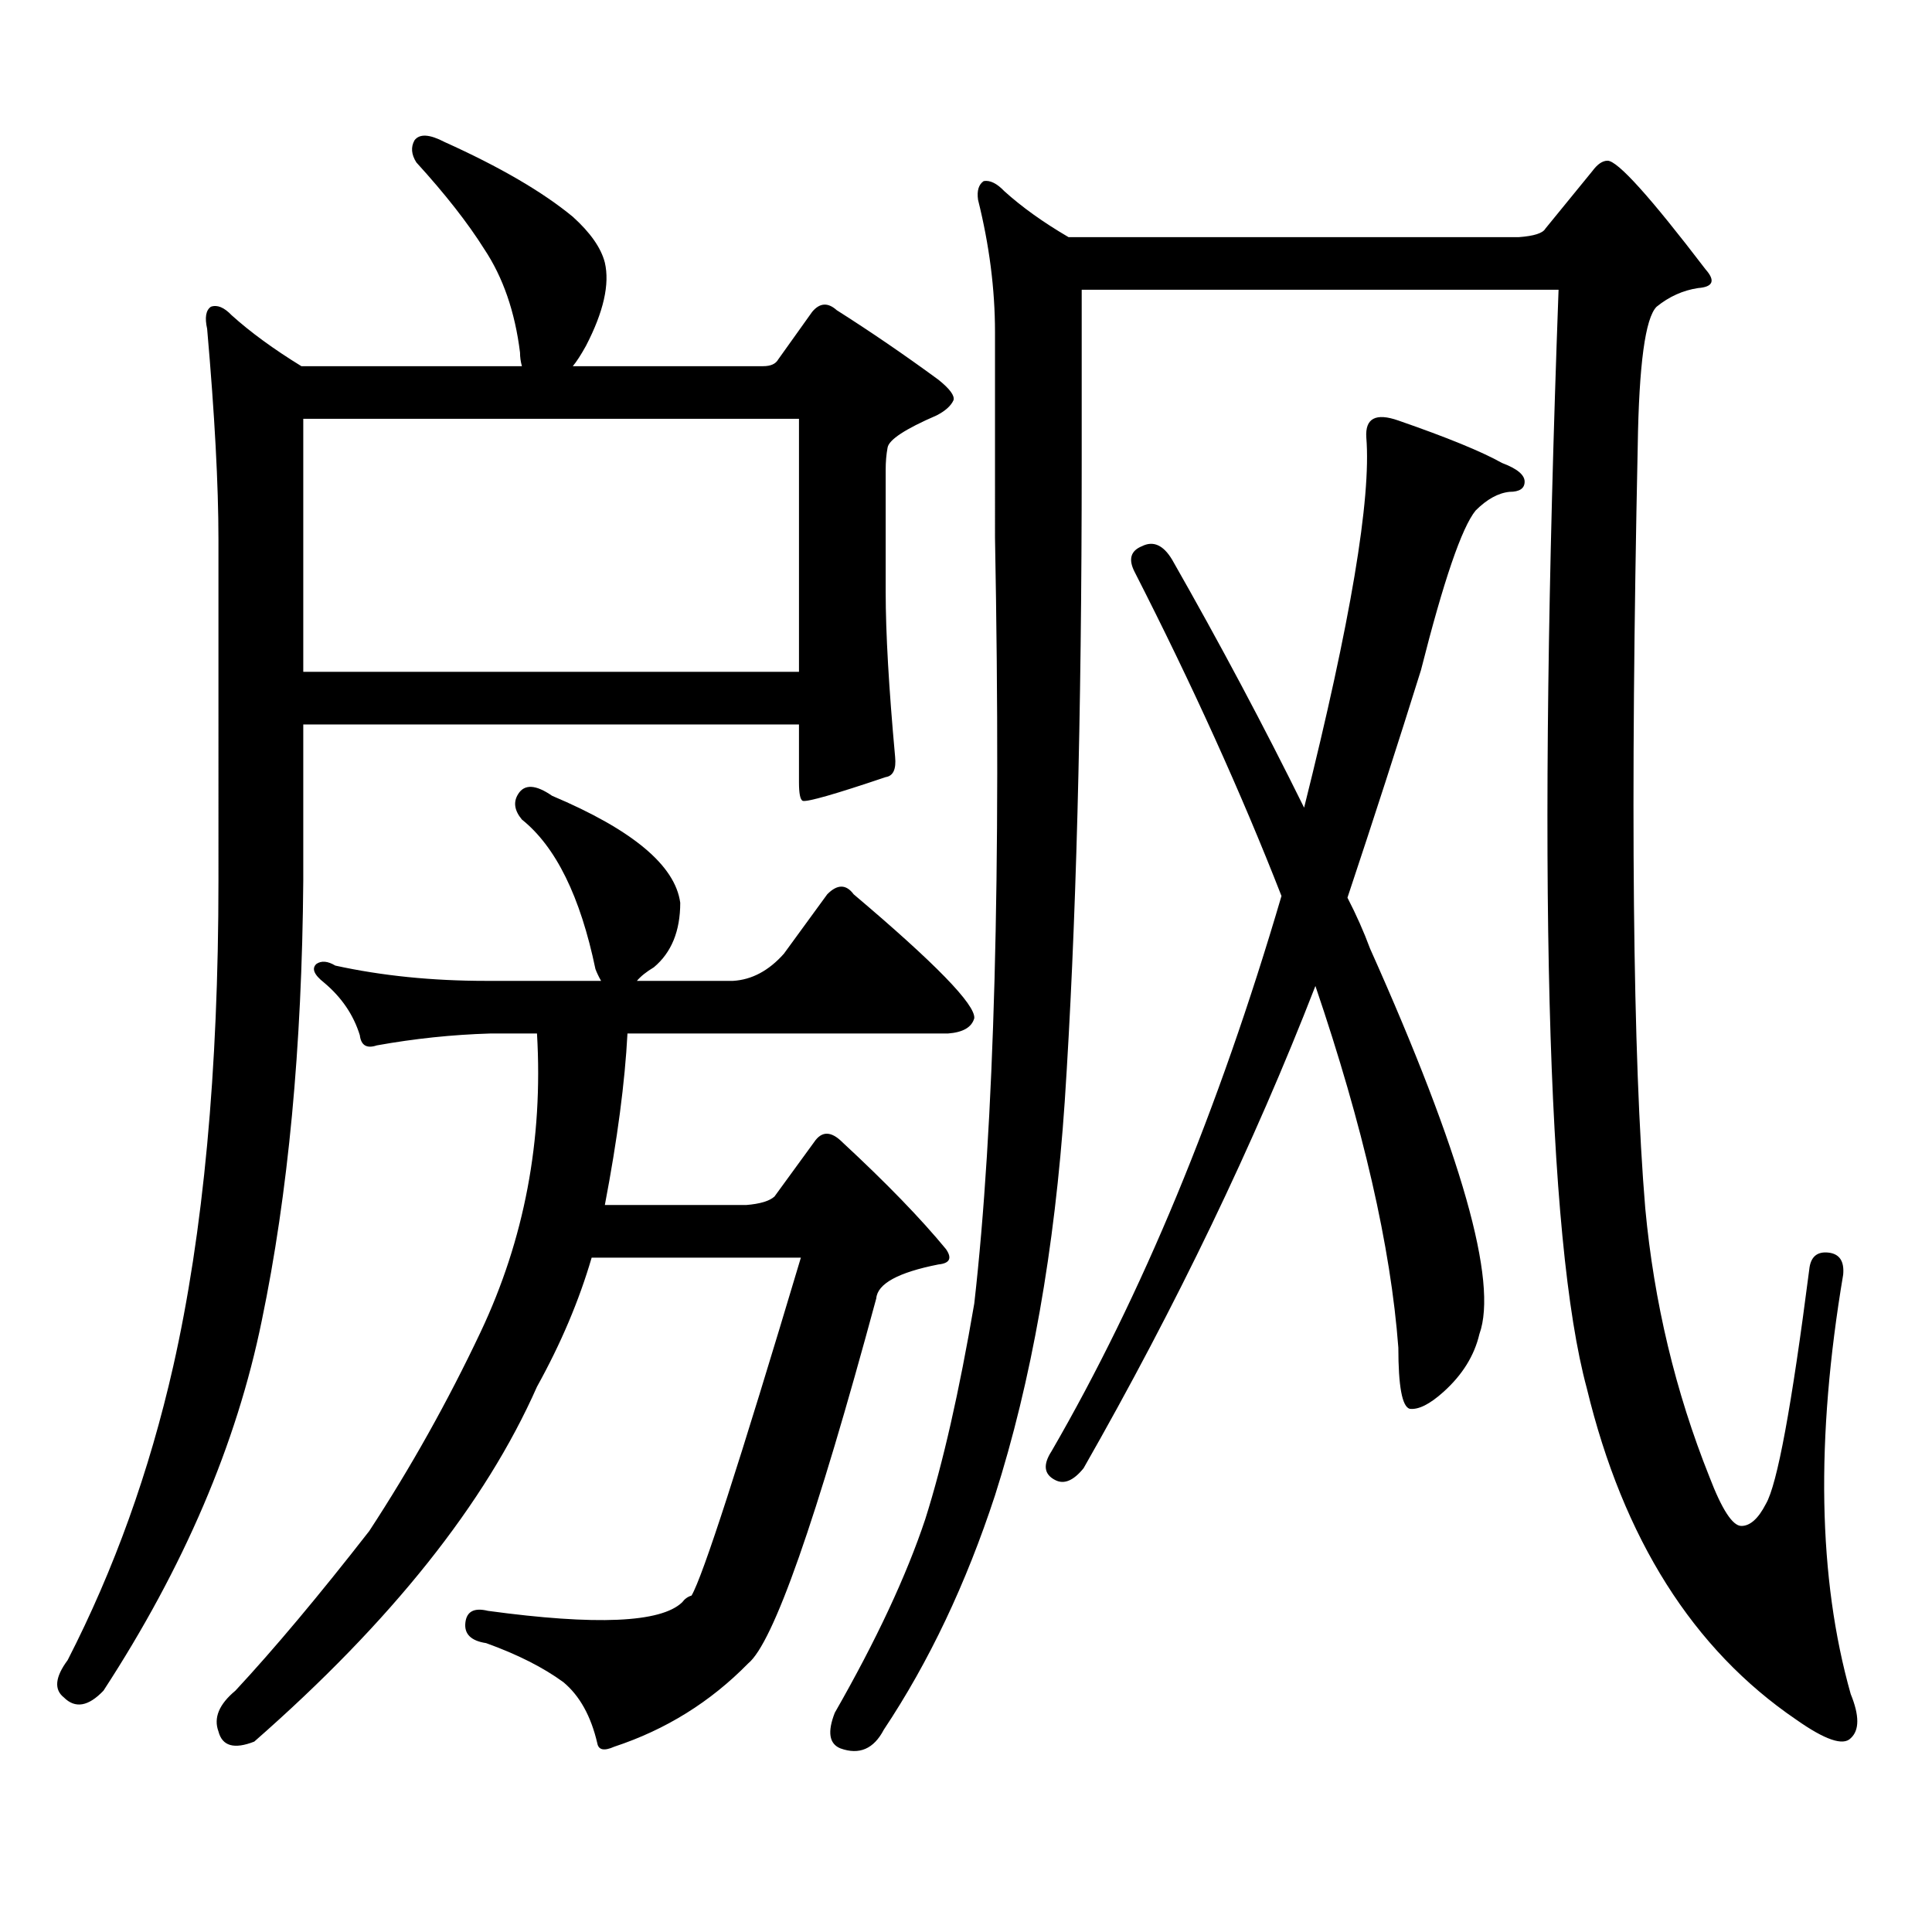 <?xml version="1.0" encoding="utf-8"?>
<!-- Generator: Adobe Illustrator 16.0.0, SVG Export Plug-In . SVG Version: 6.00 Build 0)  -->
<!DOCTYPE svg PUBLIC "-//W3C//DTD SVG 1.1//EN" "http://www.w3.org/Graphics/SVG/1.1/DTD/svg11.dtd">
<svg version="1.1" id="图层_1" xmlns="http://www.w3.org/2000/svg" xmlns:xlink="http://www.w3.org/1999/xlink" x="0px" y="0px"
	 width="1000px" height="1000px" viewBox="0 0 1000 1000" enable-background="new 0 0 1000 1000" xml:space="preserve">
<path d="M113.07,279.183c0-28.125-1.951-64.448-5.854-108.984c-1.311-5.85-0.655-9.668,1.951-11.426
	c3.247-1.167,6.829,0.302,10.731,4.395c9.756,8.789,21.783,17.578,36.097,26.367H270.14c-0.655-2.334-0.976-4.683-0.976-7.031
	c-2.606-21.094-8.78-38.96-18.536-53.613c-8.46-13.472-20.167-28.413-35.121-44.824c-2.606-4.092-2.927-7.91-0.976-11.426
	c2.592-3.516,7.805-3.213,15.609,0.879c28.612,12.895,50.73,25.791,66.34,38.672c9.101,8.212,14.634,16.123,16.585,23.73
	c2.592,11.137-0.655,25.488-9.756,43.066c-2.606,4.697-4.878,8.212-6.829,10.547h98.534c3.902,0,6.494-1.167,7.805-3.516
	l17.561-24.609c3.902-4.683,8.125-4.971,12.683-0.879c17.561,11.137,35.121,23.154,52.682,36.035
	c5.854,4.697,8.445,8.212,7.805,10.547c-1.311,2.939-4.237,5.576-8.78,7.91c-16.265,7.031-24.725,12.607-25.365,16.699
	c-0.655,3.516-0.976,7.333-0.976,11.426v63.281c0,21.094,1.616,49.521,4.878,85.254c0.641,6.455-0.976,9.97-4.878,10.547
	c-26.021,8.789-40.334,12.895-42.926,12.305c-1.311-0.577-1.951-3.804-1.951-9.668v-29.883H156.972v80.859
	c-0.655,86.133-7.805,162.021-21.463,227.637c-13.018,63.872-40.334,127.73-81.949,191.602c-7.805,8.198-14.634,9.366-20.487,3.516
	c-5.213-4.106-4.558-10.547,1.951-19.336c24.055-46.884,42.271-97.559,54.633-152.051c15.609-69.131,23.414-152.93,23.414-251.367
	V279.183z M317.943,904.086c-5.213,2.334-8.14,1.758-8.78-1.758c-3.262-14.063-9.115-24.609-17.561-31.641
	c-10.411-7.622-23.749-14.365-39.999-20.215c-7.805-1.181-11.387-4.697-10.731-10.547c0.641-5.864,4.543-7.91,11.707-6.152
	c55.929,7.608,89.419,6.152,100.485-4.395c1.296-1.758,2.927-2.939,4.878-3.516c5.854-9.97,24.71-68.252,56.584-174.902h-108.29
	c-6.509,22.275-15.944,44.536-28.292,66.797c-26.676,60.342-75.455,121.577-146.338,183.691
	c-10.411,4.092-16.585,2.334-18.536-5.273c-2.606-7.031,0.32-14.063,8.78-21.094c20.152-21.684,43.246-49.219,69.267-82.617
	c21.463-32.808,40.64-67.085,57.56-102.832c22.759-48.038,32.515-99.605,29.268-154.688h-24.39
	c-19.512,0.591-39.023,2.637-58.535,6.152c-5.213,1.758-8.14,0-8.78-5.273c-3.262-10.547-9.436-19.624-18.536-27.246
	c-5.213-4.092-6.509-7.32-3.902-9.668c2.592-1.758,5.854-1.456,9.756,0.879c24.055,5.273,50.075,7.91,78.047,7.91h59.511
	c-1.311-2.334-2.286-4.395-2.927-6.152c-7.805-37.491-20.487-63.281-38.048-77.344c-3.902-4.683-4.558-9.077-1.951-13.184
	c3.247-5.273,9.101-4.971,17.561,0.879c41.615,17.578,63.733,36.035,66.34,55.371c0,14.653-4.558,25.791-13.658,33.398
	c-3.902,2.348-6.829,4.697-8.78,7.031h49.755c9.756-0.577,18.536-5.273,26.341-14.063l22.438-30.762
	c5.198-5.273,9.756-5.273,13.658,0c42.271,35.747,63.078,57.129,62.438,64.16c-1.311,4.697-5.854,7.333-13.658,7.91h-165.85
	c-1.311,25.2-5.213,54.794-11.707,88.77h73.169c7.149-0.577,12.027-2.046,14.634-4.395l20.487-28.125c3.902-5.85,8.78-5.85,14.634,0
	c22.759,21.094,40.64,39.551,53.657,55.371c3.247,4.697,1.951,7.333-3.902,7.91c-20.822,4.106-31.554,9.97-32.194,17.578
	c-31.219,115.425-53.337,178.418-66.34,188.965C367.698,880.932,344.604,895.297,317.943,904.086z M156.972,216.781v130.957h256.579
	V216.781H156.972z M914.026,778.402c5.854-9.97,13.323-50.386,22.438-121.289c0.641-6.441,3.902-9.366,9.756-8.789
	c5.854,0.591,8.445,4.395,7.805,11.426c-14.313,84.966-13.018,157.324,3.902,217.09c4.543,11.124,4.543,18.745,0,22.852
	c-3.902,4.092-13.338,0.879-28.292-9.668c-53.337-36.337-89.434-93.466-108.29-171.387c-20.822-76.753-25.7-266.309-14.634-568.652
	H559.889v88.77c0,132.427-2.927,242.88-8.78,331.348c-5.213,76.767-17.24,144.731-36.097,203.906
	c-14.969,45.703-34.146,86.133-57.56,121.289c-5.213,9.956-12.683,13.184-22.438,9.668c-5.854-2.348-6.829-8.501-2.927-18.457
	c21.463-37.505,37.072-70.903,46.828-100.195c9.101-28.702,17.561-65.918,25.365-111.621
	c10.396-91.406,13.979-223.531,10.731-396.387V171.957c0-22.261-2.927-45.113-8.78-68.555c-0.655-4.683,0.32-7.91,2.927-9.668
	c3.247-0.577,6.829,1.181,10.731,5.273c9.101,8.212,20.152,16.123,33.17,23.73h233.165c7.805-0.577,12.348-2.046,13.658-4.395
	l24.39-29.883c2.592-3.516,5.198-5.273,7.805-5.273c5.198,0,22.104,18.759,50.73,56.25c5.198,5.864,3.902,9.091-3.902,9.668
	c-7.805,1.181-14.969,4.395-21.463,9.668c-5.854,5.864-9.115,29.883-9.756,72.07c-3.902,185.161-2.606,316.708,3.902,394.629
	c4.543,48.642,15.609,94.922,33.17,138.867c6.494,16.988,12.027,25.488,16.585,25.488
	C905.887,789.828,910.124,786.01,914.026,778.402z M587.205,295.883c-3.262-6.441-1.951-10.835,3.902-13.184
	c5.854-2.925,11.052-0.577,15.609,7.031c24.71,43.369,47.469,86.133,68.291,128.32c24.055-96.089,34.786-159.961,32.194-191.602
	c-0.655-9.956,4.878-12.881,16.585-8.789c25.365,8.789,43.246,16.123,53.657,21.973c7.805,2.939,11.707,6.152,11.707,9.668
	s-2.606,5.273-7.805,5.273c-5.854,0.591-11.707,3.818-17.561,9.668c-7.164,8.789-16.585,36.337-28.292,82.617
	c-11.707,37.505-24.39,76.767-38.048,117.773c4.543,8.789,8.445,17.578,11.707,26.367c47.469,106.059,66.34,172.568,56.584,199.512
	c-2.606,11.137-8.78,21.094-18.536,29.883c-7.164,6.455-13.018,9.38-17.561,8.789c-3.902-1.167-5.854-11.714-5.854-31.641
	c-3.902-52.144-18.216-114.546-42.926-187.207c-31.874,82.041-71.873,165.234-119.997,249.609
	c-5.213,6.441-10.091,8.487-14.634,6.152c-5.854-2.939-6.509-7.91-1.951-14.941c46.828-80.859,86.492-176.66,119.021-287.402
	C642.479,410.443,617.113,354.481,587.205,295.883z"/>
</svg>

